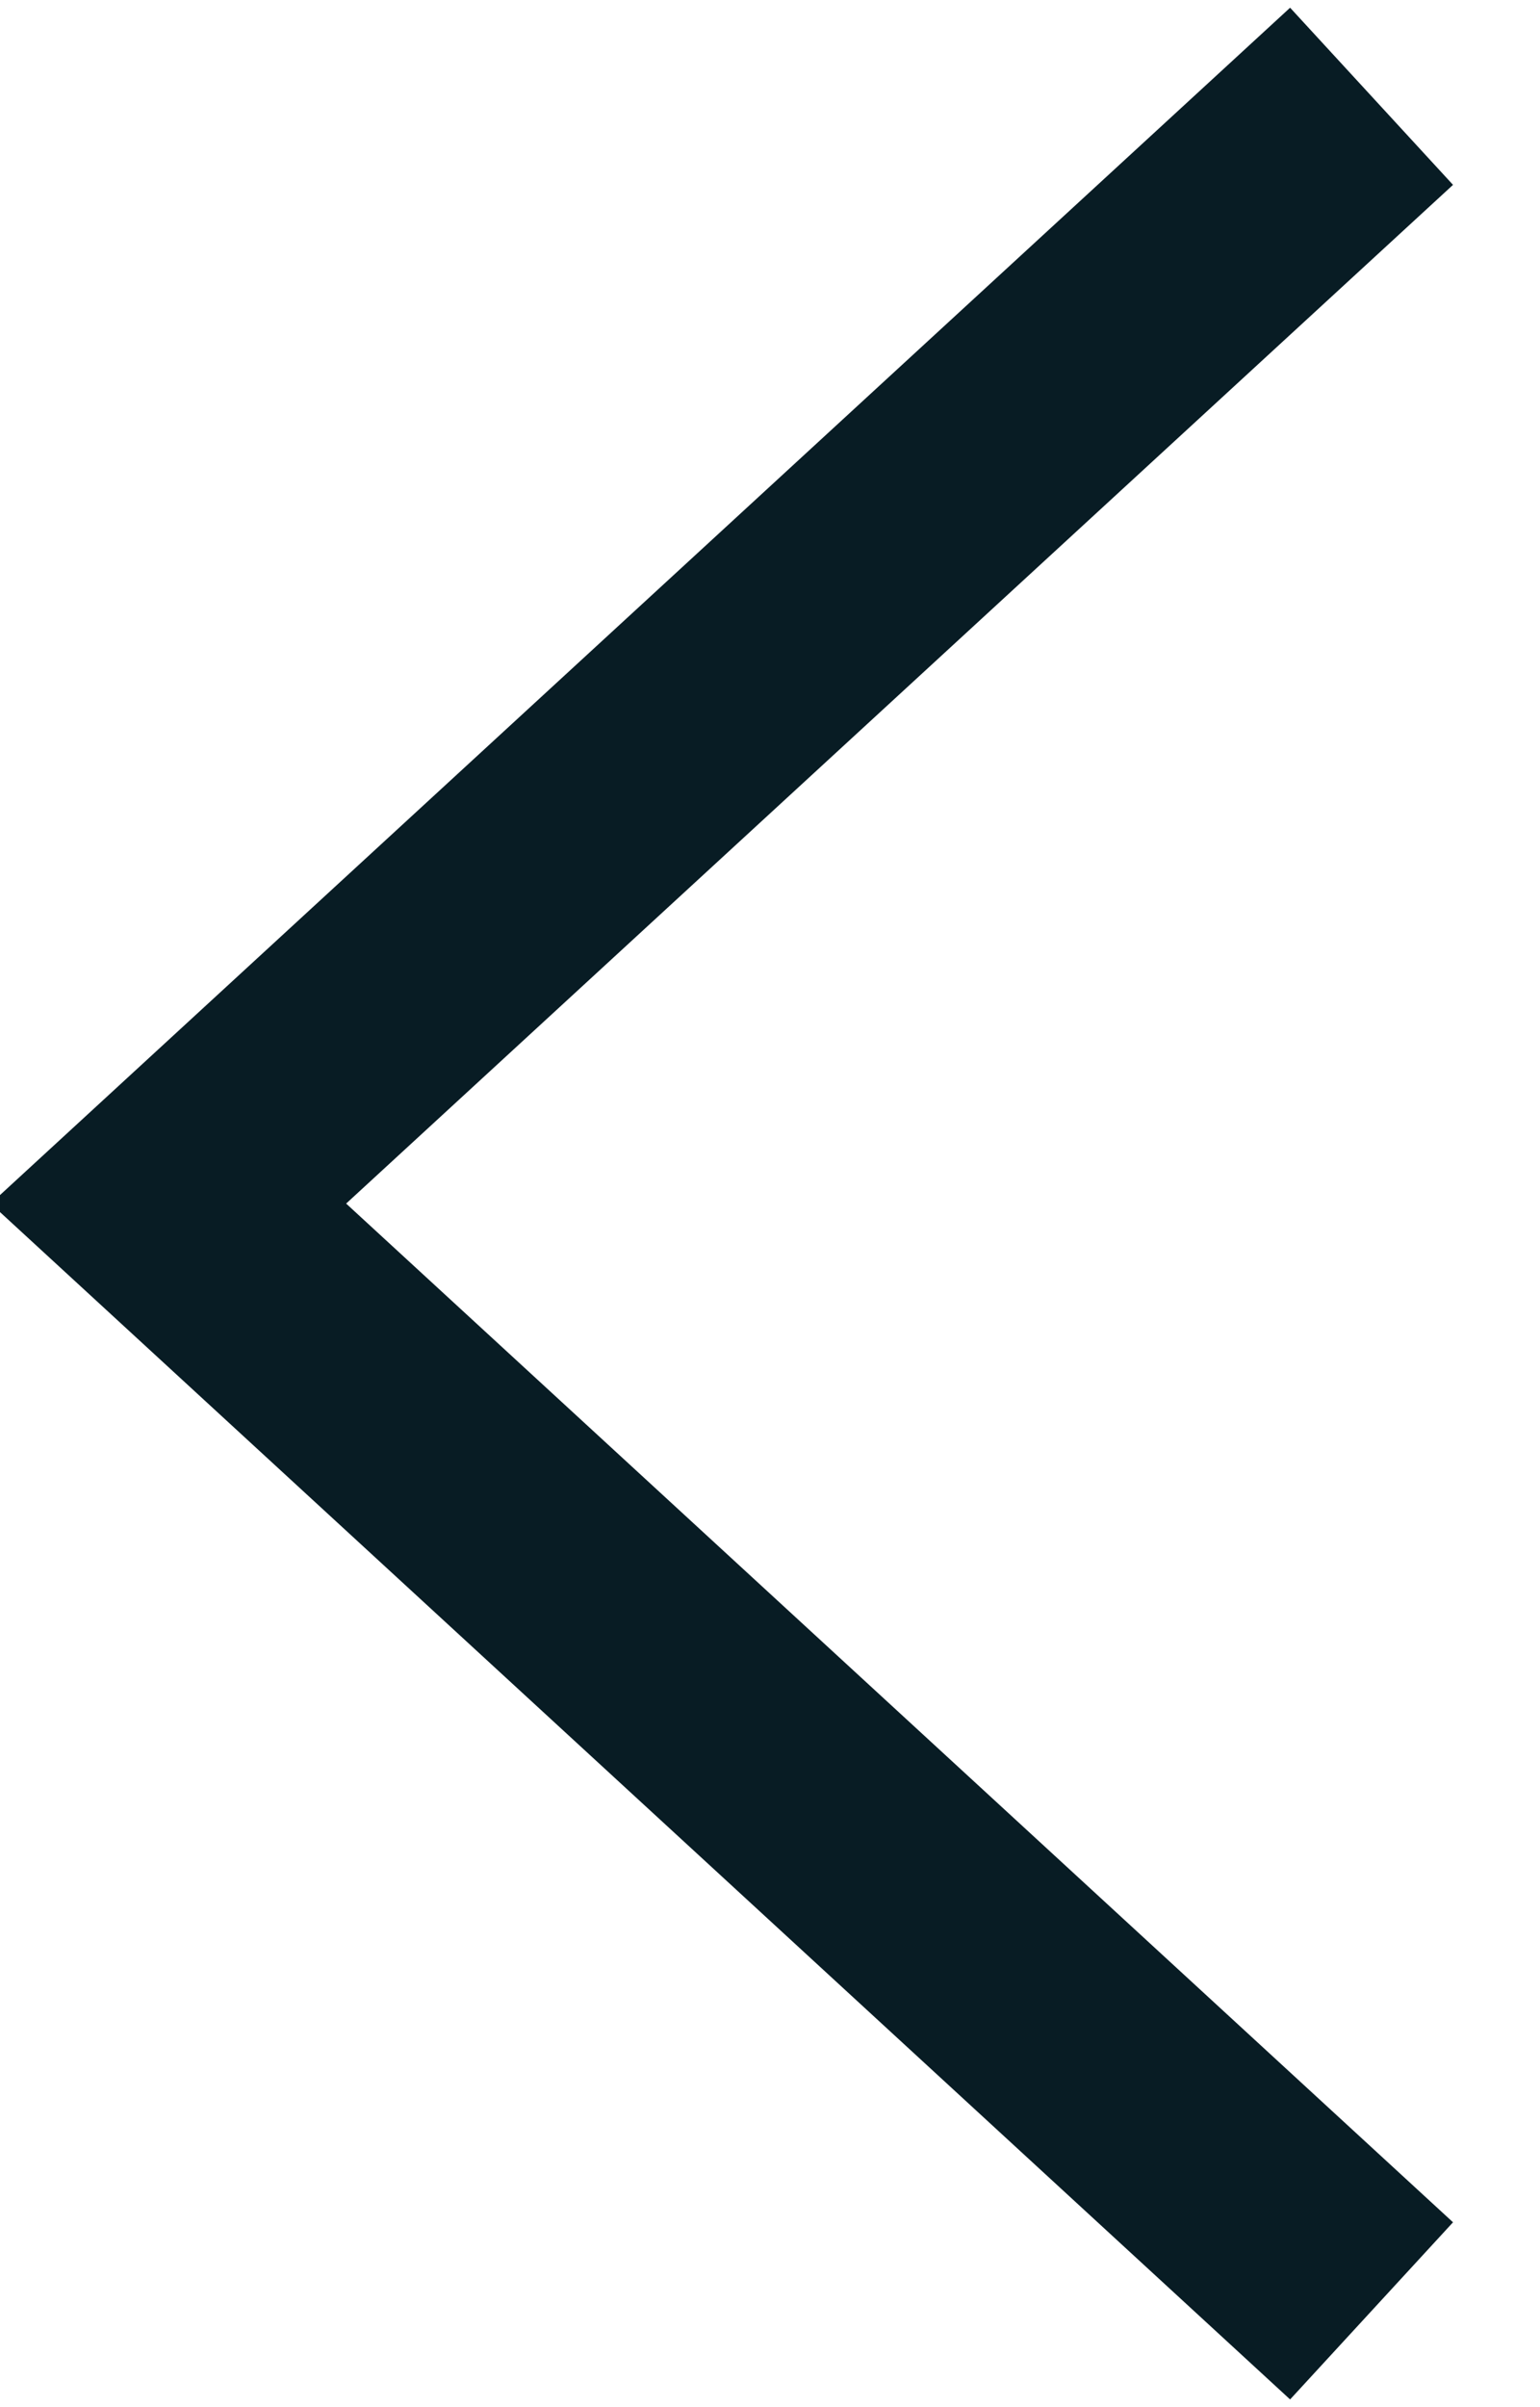 <?xml version="1.0" encoding="UTF-8"?>
<svg width="16px" height="25px" viewBox="0 0 16 25" version="1.1" xmlns="http://www.w3.org/2000/svg" xmlns:xlink="http://www.w3.org/1999/xlink">
    <!-- Generator: Sketch 64 (93537) - https://sketch.com -->
    <title>slider-nav-back</title>
    <desc>Created with Sketch.</desc>
    <g id="slider-nav-back" stroke="none" stroke-width="1" fill="none" fill-rule="evenodd">
        <polyline id="Path-Copy-4" stroke="#081C24" stroke-width="2.5" points="14.25 1 1.75 12.5 14.25 24"></polyline>
    </g>
</svg>